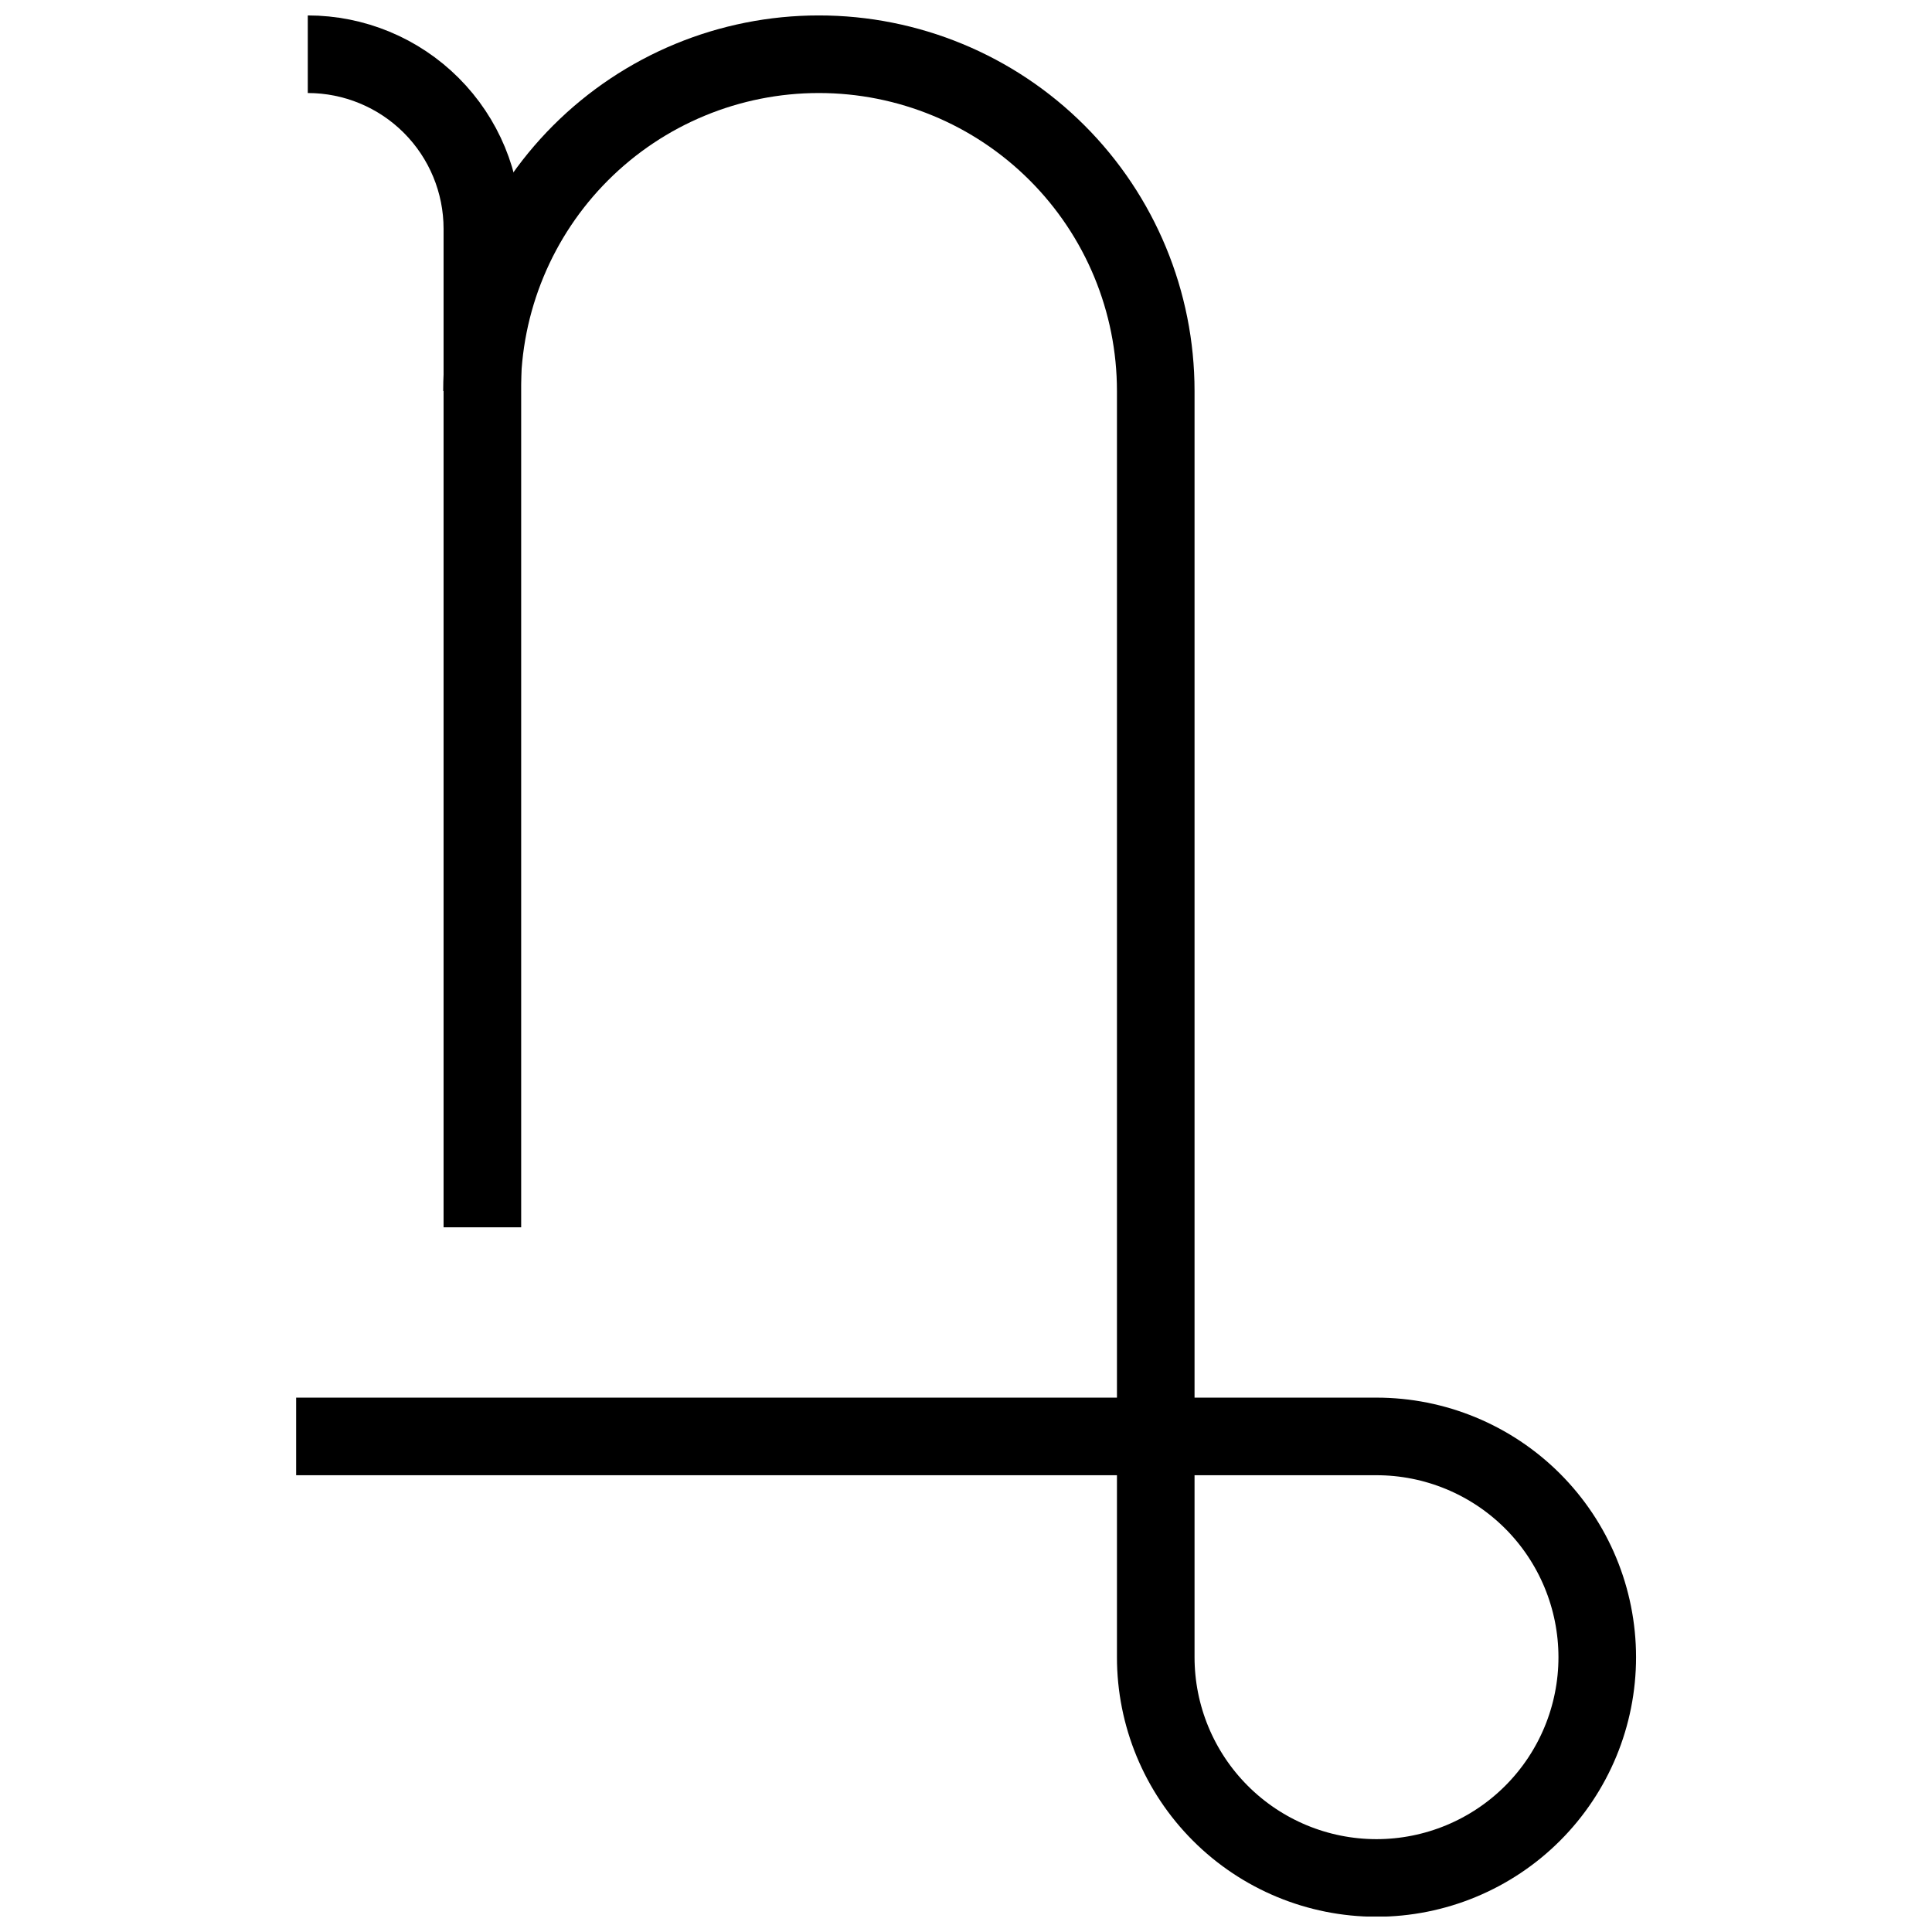 <?xml version="1.0" encoding="UTF-8"?>
<!-- Uploaded to: ICON Repo, www.iconrepo.com, Generator: ICON Repo Mixer Tools -->
<svg width="800px" height="800px" version="1.1" viewBox="144 144 512 512" xmlns="http://www.w3.org/2000/svg">
 <defs>
  <clipPath id="b">
   <path d="m148.09 148.09h414.91v503.81h-414.91z"/>
  </clipPath>
  <clipPath id="a">
   <path d="m148.09 148.09h503.81v503.81h-503.81z"/>
  </clipPath>
 </defs>
 <g>
  <g clip-path="url(#b)">
   <path transform="matrix(5.141 0 0 5.141 222.48 148.09)" d="m0.6 2c2.387 0 4.676 0.948 6.364 2.636 1.688 1.688 2.636 3.977 2.636 6.364v51.47" fill="none" stroke="#000000" stroke-miterlimit="10" stroke-width="4"/>
  </g>
  <g clip-path="url(#a)">
   <path transform="matrix(5.141 0 0 5.141 222.48 148.09)" d="m3.125e-4 73.25h55.68c3.019-0.002 5.915 1.195 8.052 3.329 2.136 2.134 3.336 5.029 3.338 8.048 7.59e-4 3.02-1.198 5.915-3.333 8.05-2.135 2.134-5.031 3.333-8.05 3.333-3.019-7.6e-4 -5.915-1.201-8.048-3.338-2.134-2.136-3.331-5.032-3.328-8.052v-65.26c0-4.606-1.83-9.023-5.089-12.279-3.257-3.256-7.676-5.083-12.281-5.081-4.605 0-9.02 1.829-12.276 5.085-3.255 3.256-5.084 7.671-5.084 12.275" fill="none" stroke="#000000" stroke-miterlimit="10" stroke-width="4"/>
  </g>
 </g>
</svg>
